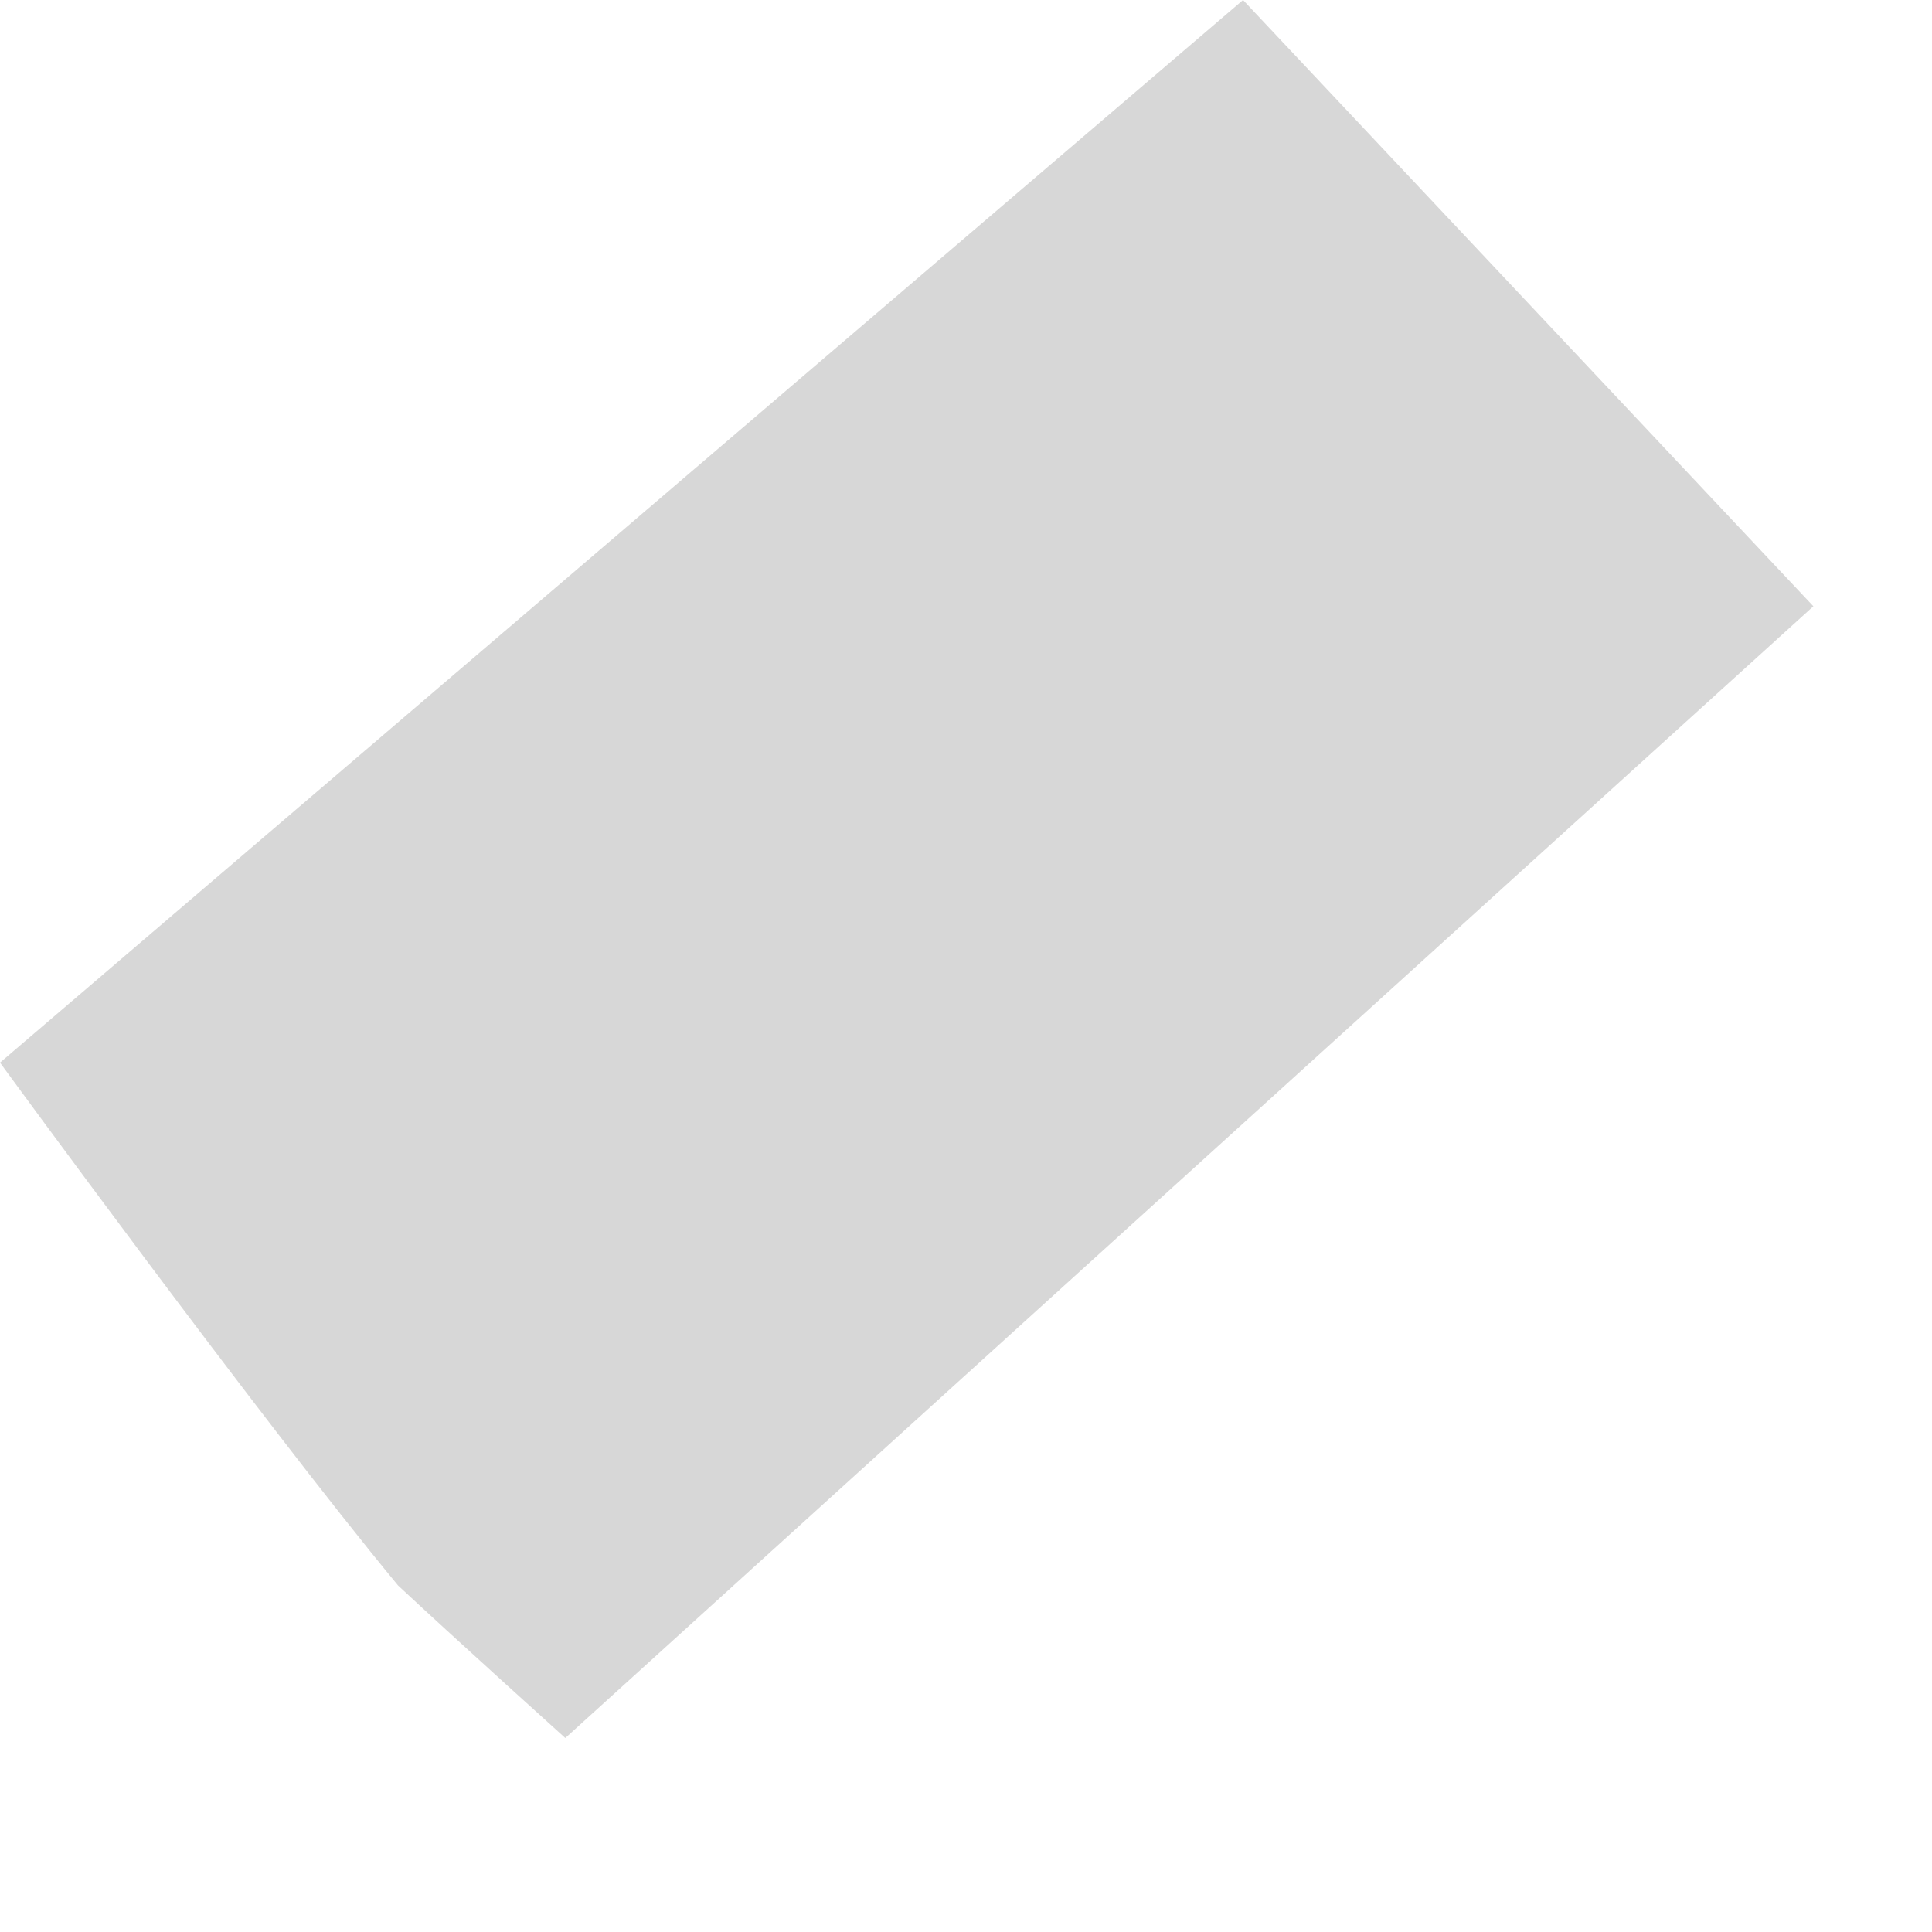 <?xml version="1.0" encoding="utf-8"?>
<svg xmlns="http://www.w3.org/2000/svg" fill="none" height="100%" overflow="visible" preserveAspectRatio="none" style="display: block;" viewBox="0 0 5 5" width="100%">
<g id="Vector" opacity="0.25" style="mix-blend-mode:luminosity">
<path d="M0 2.75L3.217 0L4.693 1.569L1.463 4.498C1.463 4.498 1.168 4.232 1.03 4.103C0.668 3.665 0 2.75 0 2.75Z" fill="#60605E"/>
</g>
</svg>